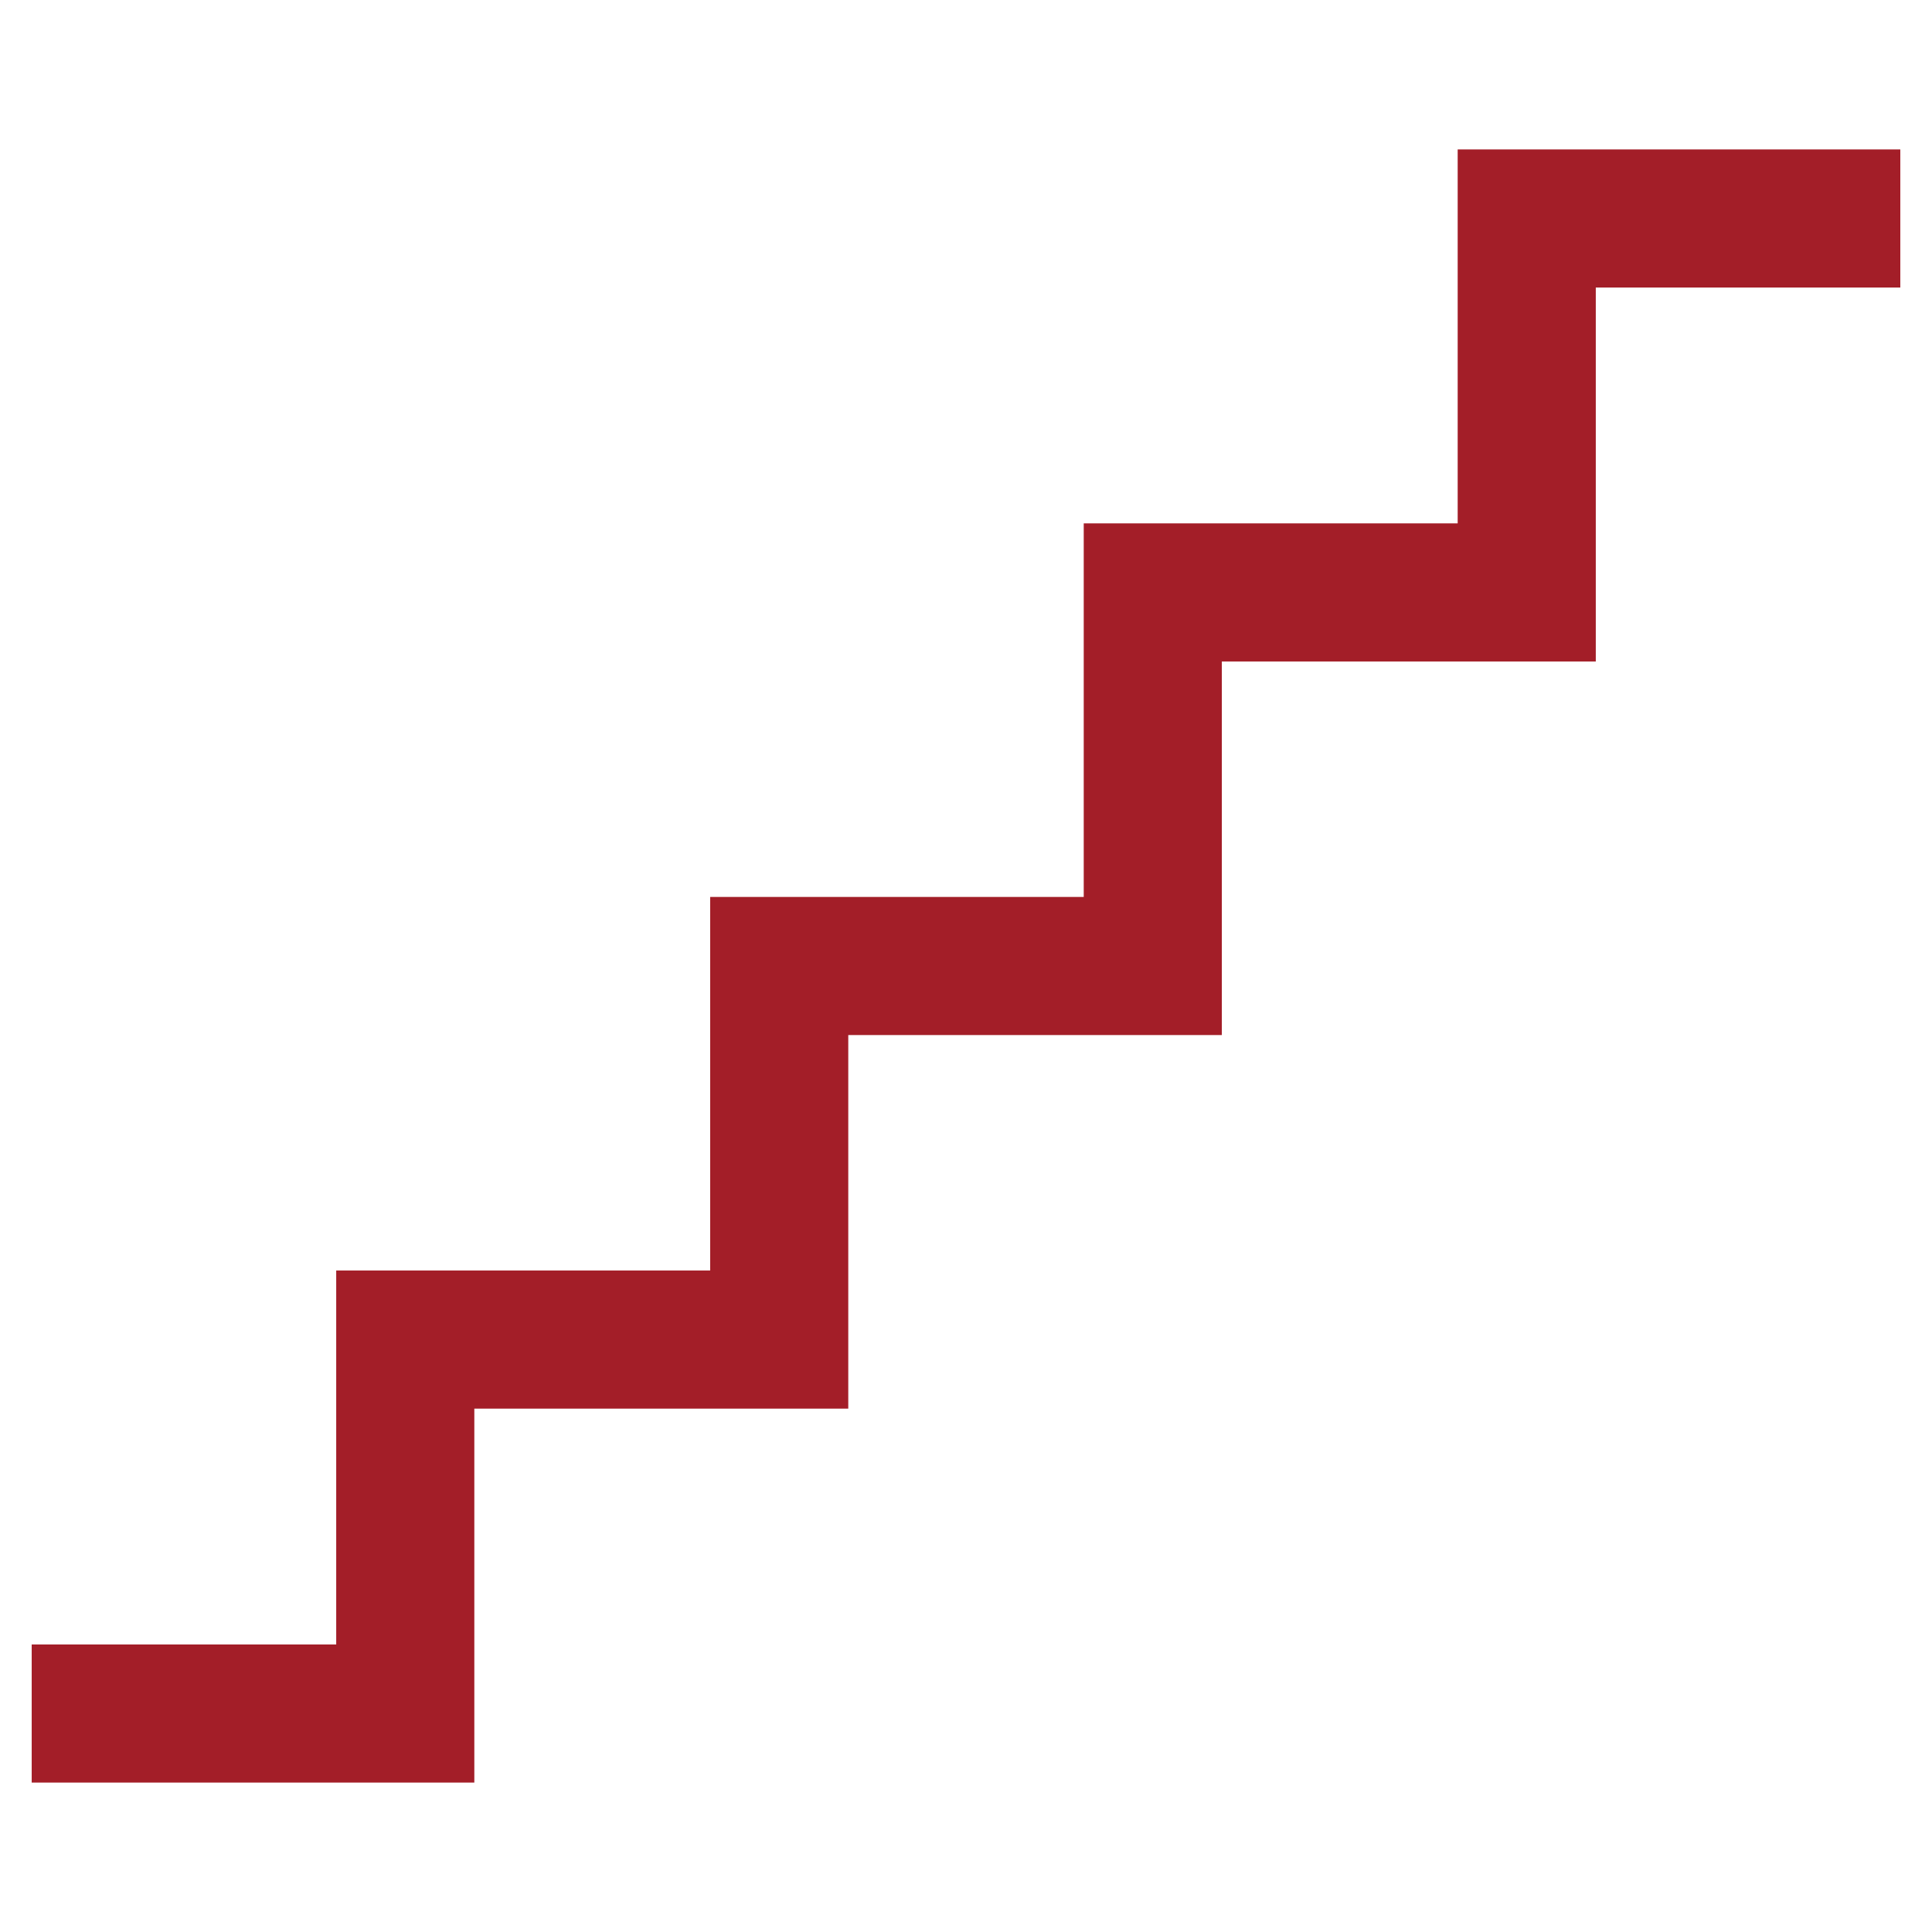 <?xml version="1.0" encoding="utf-8"?>
<!-- Generator: Adobe Illustrator 28.0.0, SVG Export Plug-In . SVG Version: 6.00 Build 0)  -->
<svg version="1.1" id="Layer_1" xmlns="http://www.w3.org/2000/svg" xmlns:xlink="http://www.w3.org/1999/xlink" x="0px" y="0px"
	 viewBox="0 0 512 512" style="enable-background:new 0 0 512 512;" xml:space="preserve">
<style type="text/css">
	.st0{fill:#A31E28;}
</style>
<g>
	<polygon class="st0" points="386.3,39.6 386.3,138.7 287.2,138.7 287.2,237.7 188.2,237.7 188.2,336.7 89.1,336.7 89.1,435.8 
		8.4,435.8 8.4,472.4 125.7,472.4 125.7,373.3 224.8,373.3 224.8,274.3 323.8,274.3 323.8,175.3 422.9,175.3 422.9,76.2 503.6,76.2 
		503.6,39.6 	"/>
</g>
</svg>
